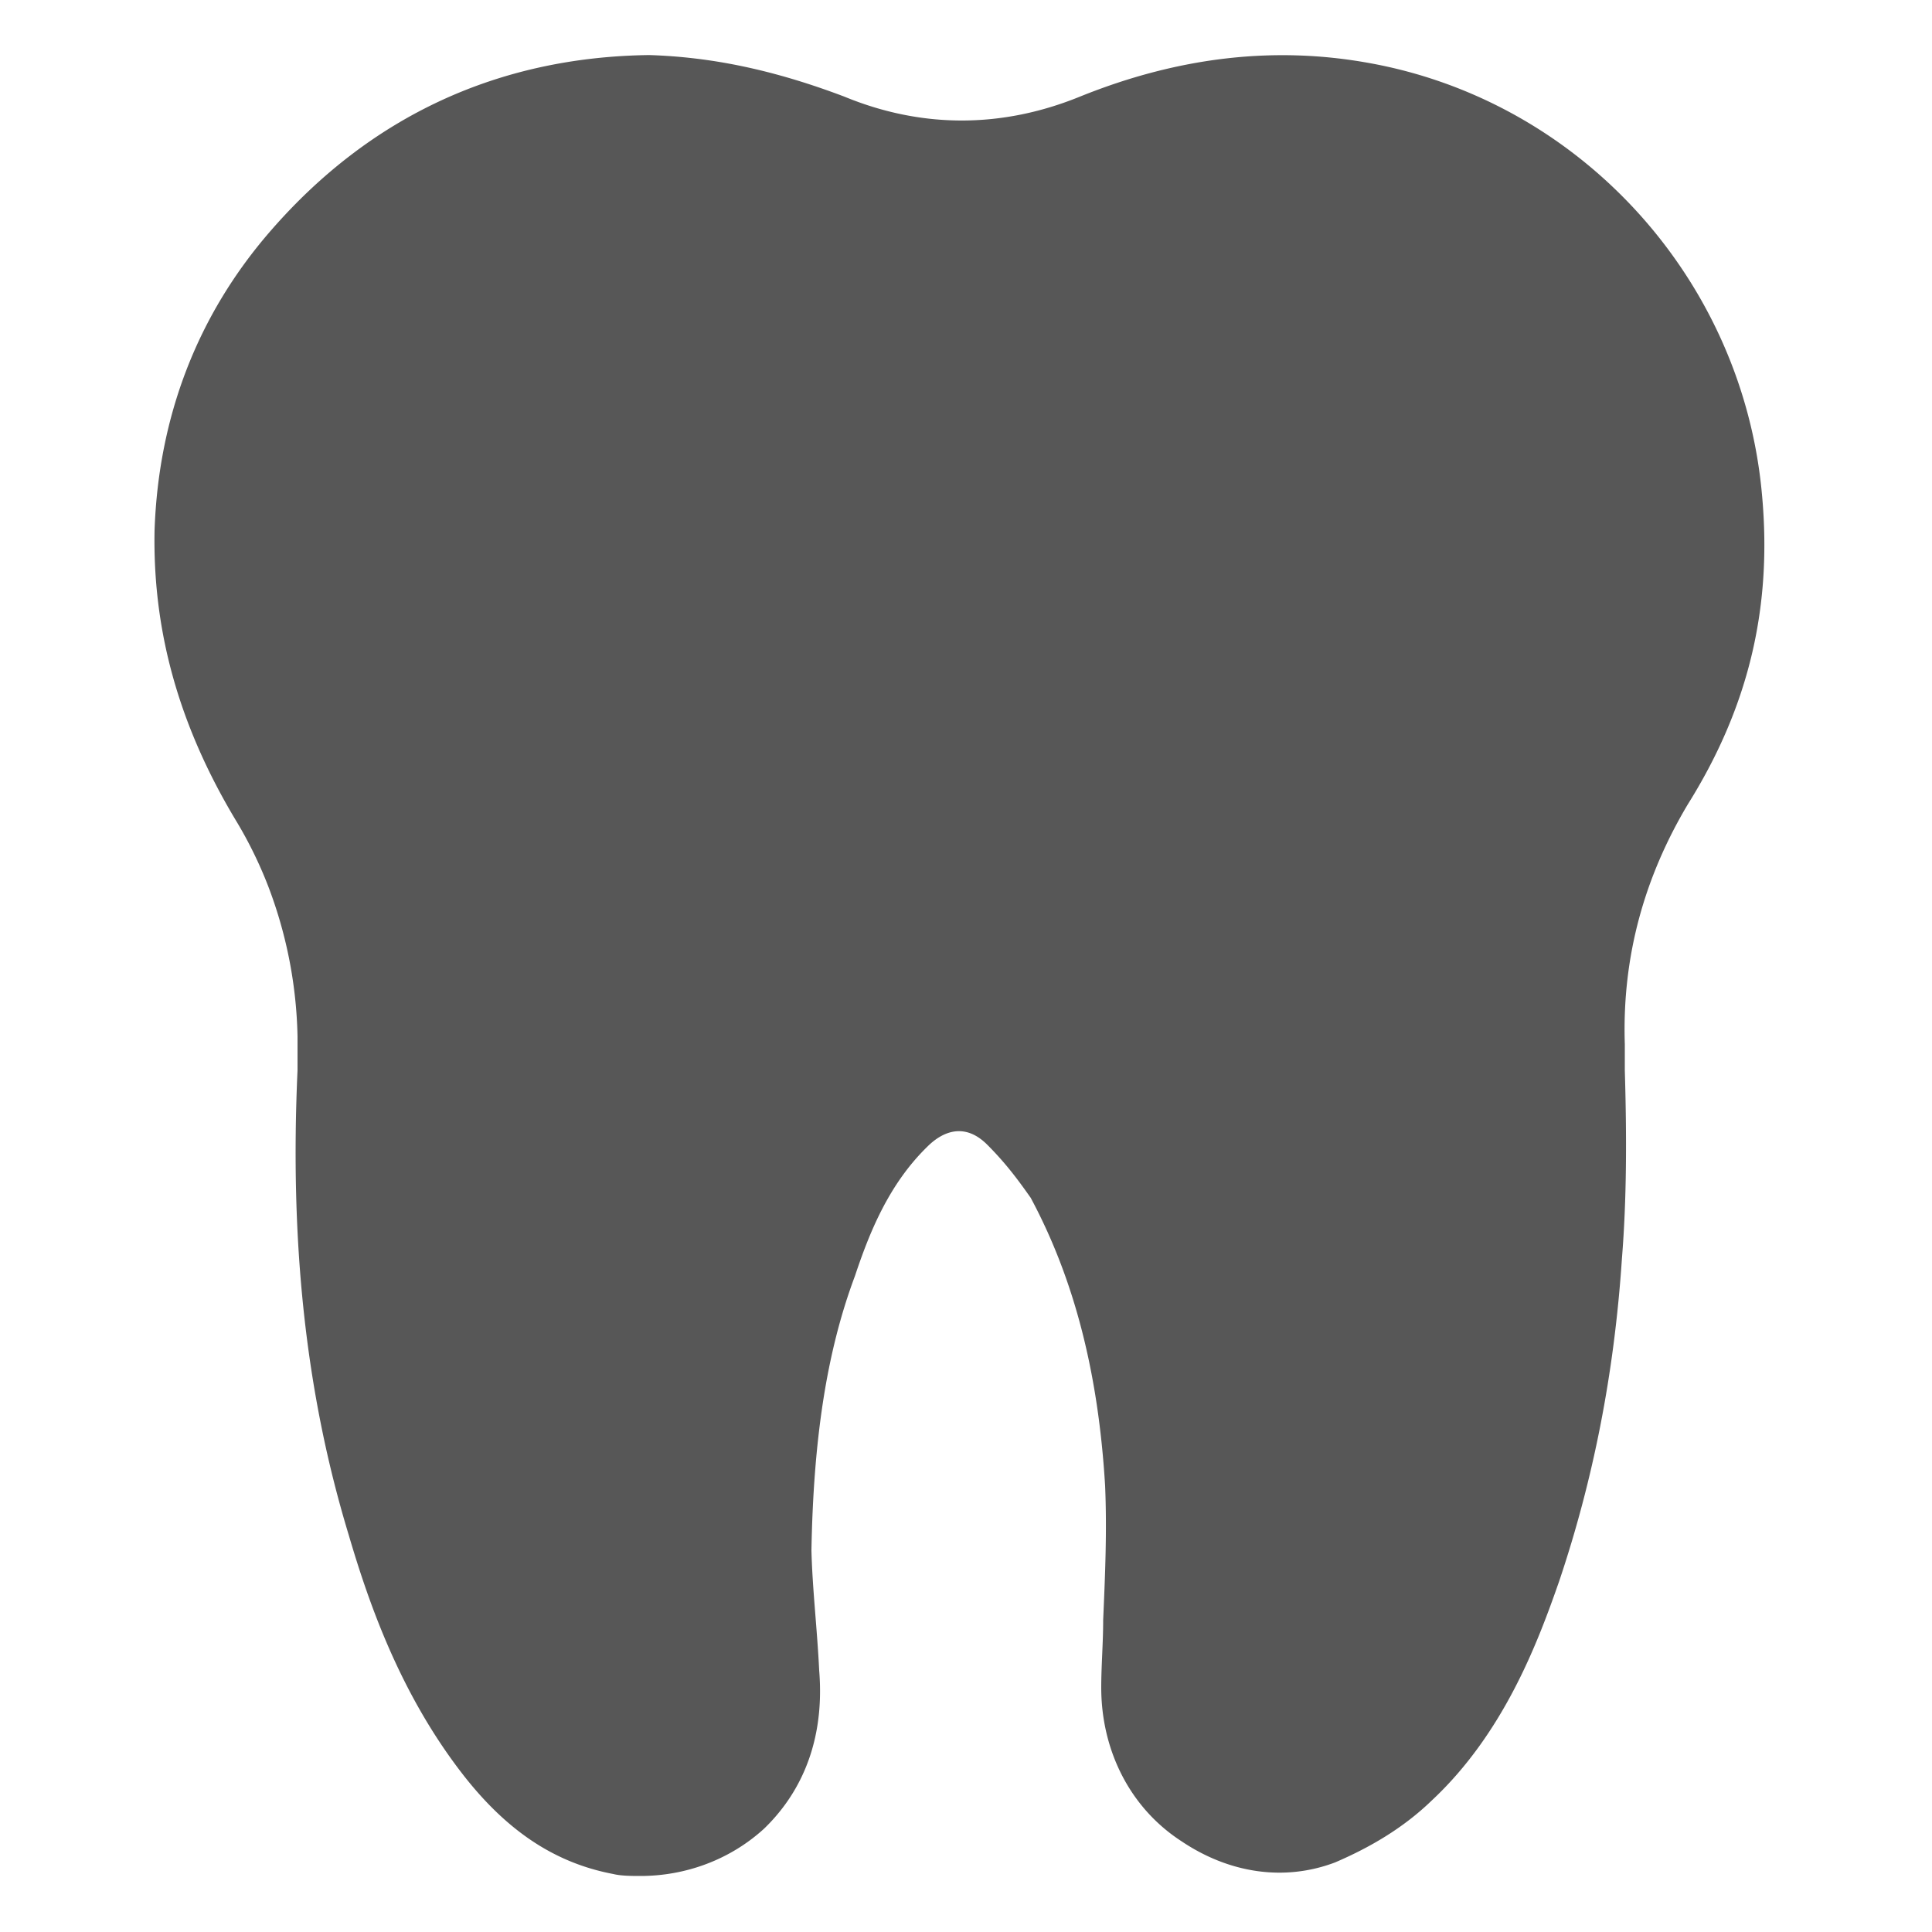 <svg xmlns="http://www.w3.org/2000/svg" baseProfile="tiny" viewBox="0 0 200 200" overflow="visible" xmlns:v="https://vecta.io/nano"><path fill="#575757" d="M174.7 83.3c6.2-9.9 8.8-20.2 7.7-32.1-2-22.3-18.8-40.8-40.8-44.7-9.5-1.7-19.4-.7-29.8 3.5-8.1 3.3-16.4 3.3-24.4 0C80 7.2 73.6 5.9 67.2 5.7c-15.7.2-28.9 6.4-39.1 18.1-7.7 8.8-11.7 19.4-12.1 31.1-.2 10.2 2.4 20 8.4 30 1.4 2.3 2.6 4.8 3.5 7.2a46.07 46.07 0 0 1 2.9 15.2v3.5c-.8 17.7.8 33.3 5.3 48.1 2.2 7.5 5.5 16.7 11.9 24.9 4.7 6 9.7 9.1 15.5 10.2.8.2 2 .2 2.8.2 4.7 0 9.3-1.7 12.8-4.9 2.9-2.8 6.4-7.9 5.7-16.4-.2-4.2-.7-8.4-.8-12.4.2-11.2 1.5-20.4 4.5-28.4 1.5-4.5 3.5-9.5 7.5-13.4 1.5-1.5 3.8-2.6 6.2-.2 2 2 3.3 3.8 4.5 5.5 4.5 8.4 7 18.1 7.7 29.8.2 4.7 0 9.3-.2 13.9 0 2.4-.2 4.7-.2 7 0 6.4 2.9 12.4 8.3 15.9 4.9 3.3 10.6 4.2 15.9 2.2 3.5-1.5 7-3.5 10-6.4 7.5-7 11-16.4 13.2-22.7 3.5-10.4 5.7-21.4 6.5-33.4.5-6.2.5-12.7.3-19.5v-2.7c-.3-9.2 2.1-17.4 6.5-24.8z"/></svg>